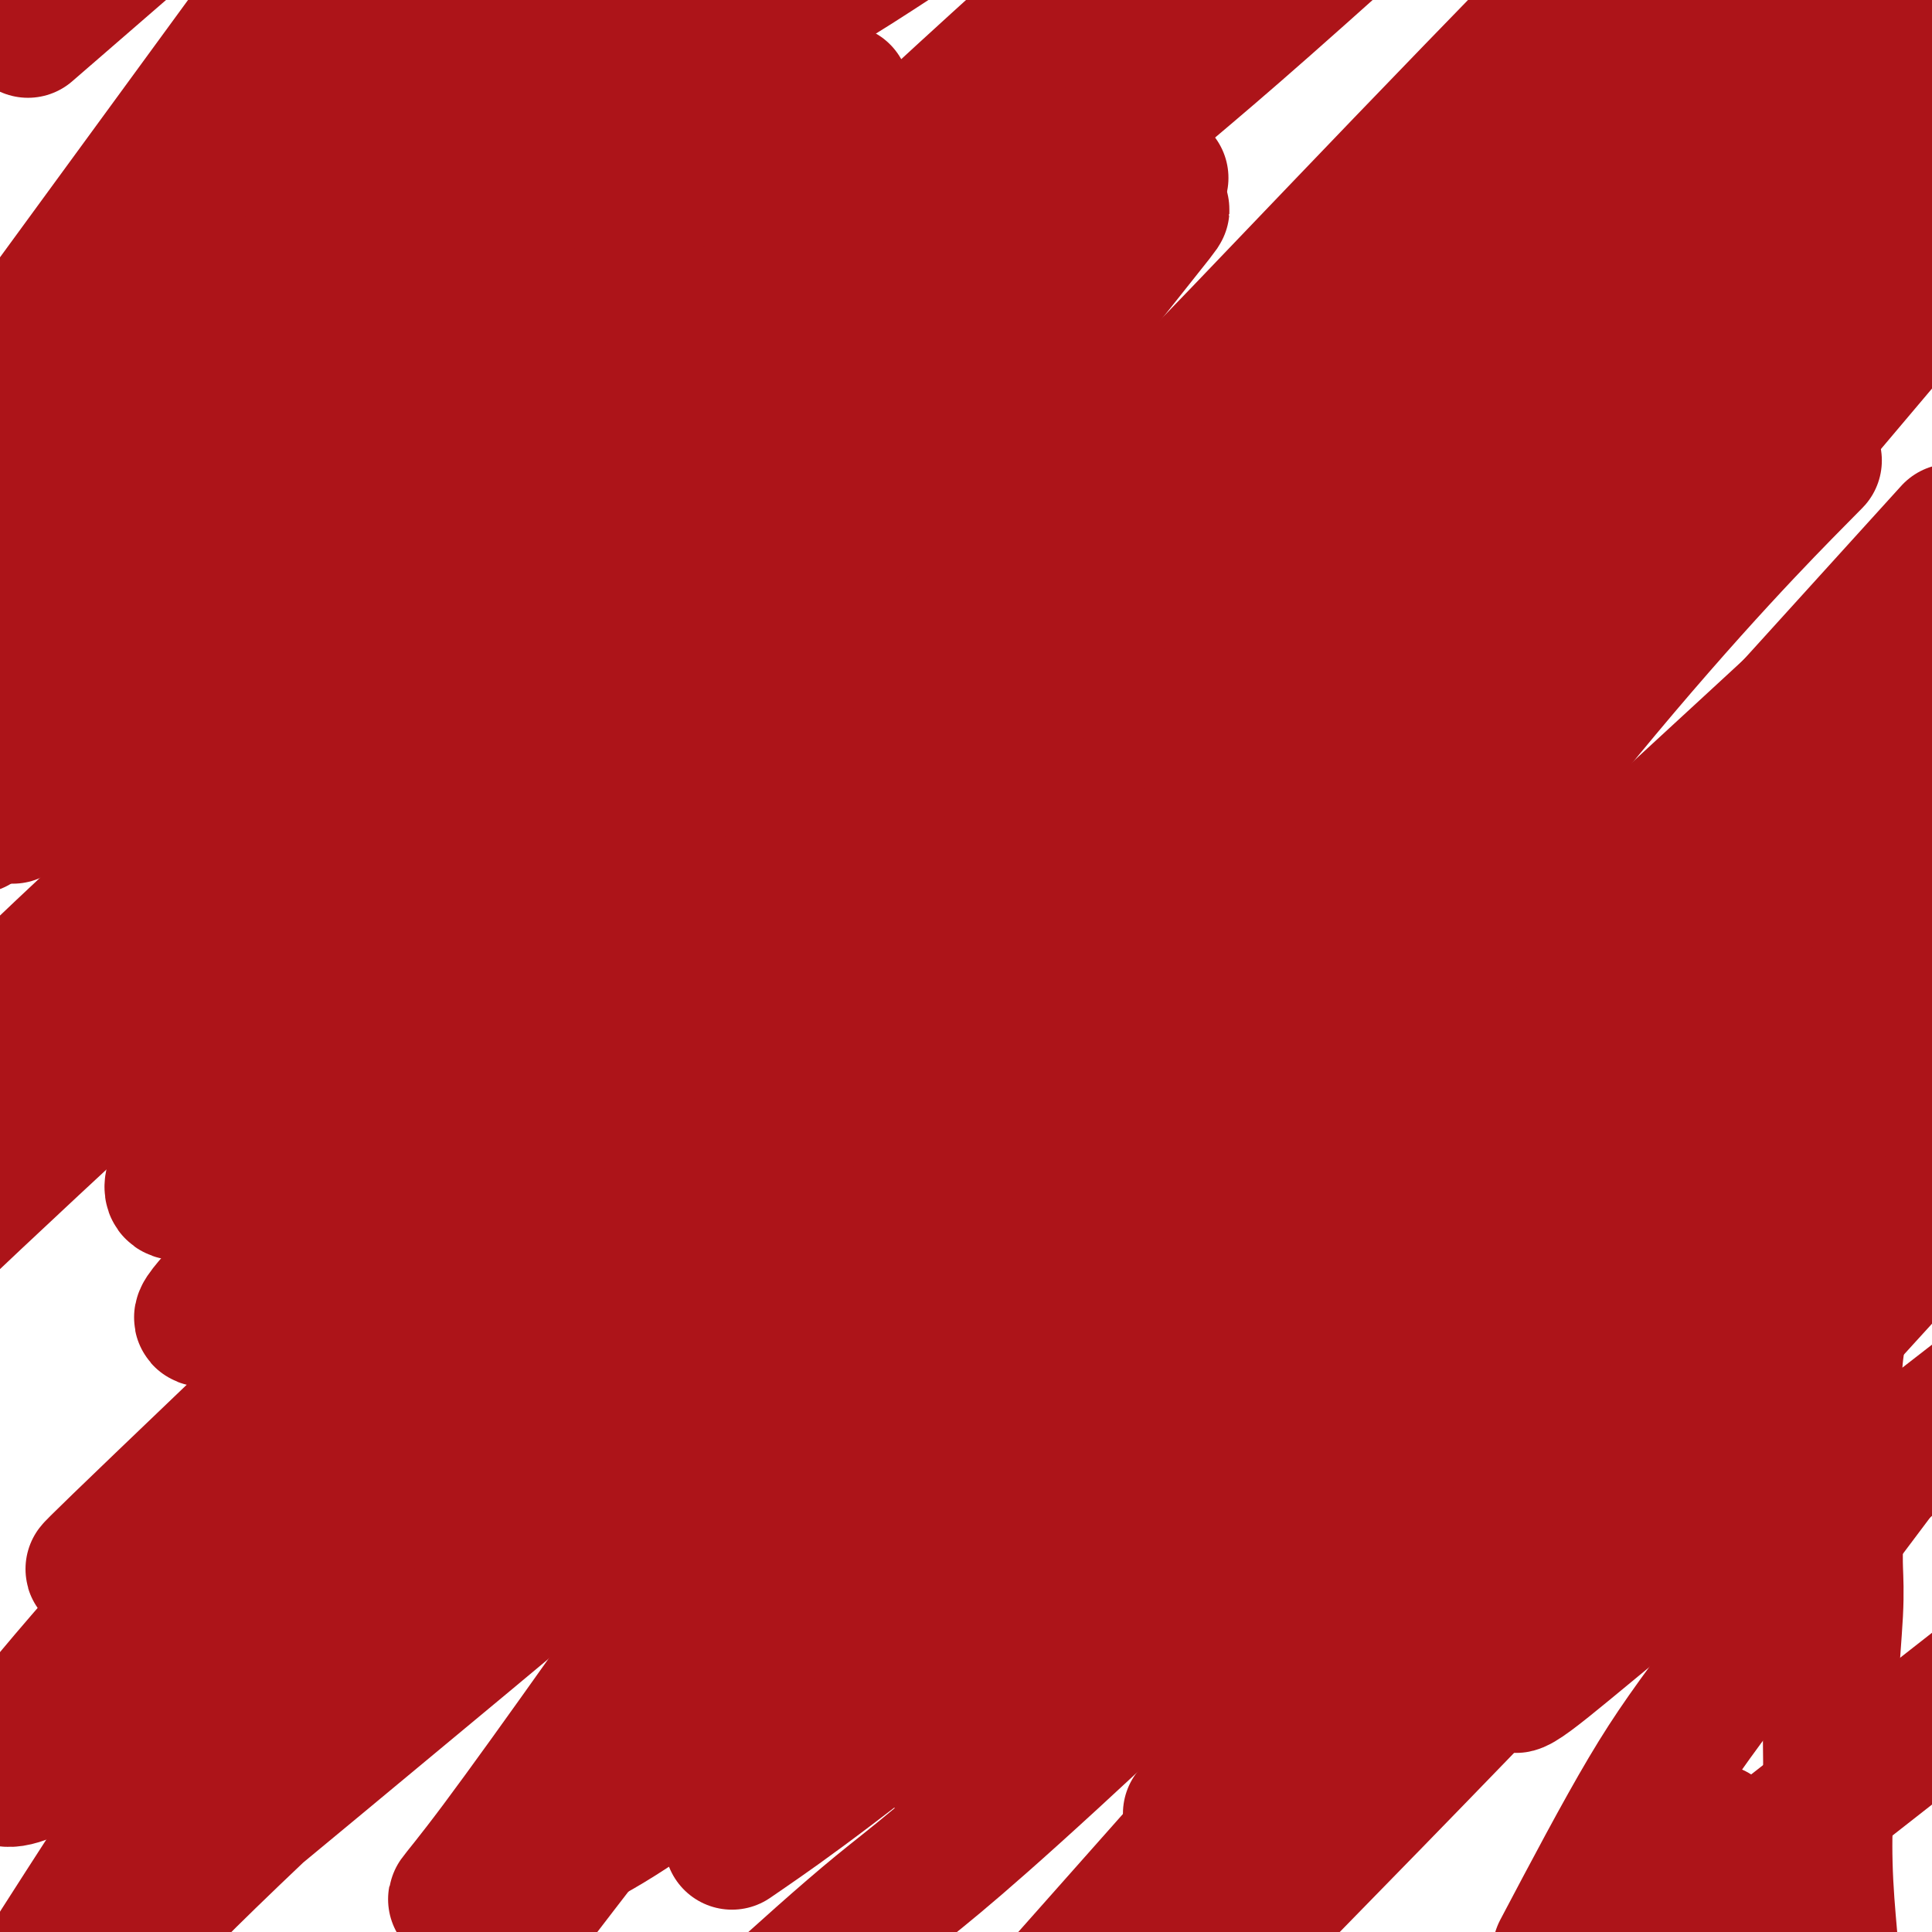 <svg viewBox='0 0 400 400' version='1.1' xmlns='http://www.w3.org/2000/svg' xmlns:xlink='http://www.w3.org/1999/xlink'><g fill='none' stroke='#AD1419' stroke-width='28' stroke-linecap='round' stroke-linejoin='round'><path d='M38,102c-0.084,-0.423 -0.167,-0.846 0,-1c0.167,-0.154 0.585,-0.040 1,0c0.415,0.040 0.829,0.007 1,0c0.171,-0.007 0.101,0.012 0,0c-0.101,-0.012 -0.234,-0.056 0,0c0.234,0.056 0.833,0.212 1,0c0.167,-0.212 -0.099,-0.792 0,-1c0.099,-0.208 0.561,-0.046 1,0c0.439,0.046 0.854,-0.026 1,0c0.146,0.026 0.021,0.151 1,0c0.979,-0.151 3.060,-0.576 5,-1c1.940,-0.424 3.739,-0.846 5,-1c1.261,-0.154 1.983,-0.041 3,0c1.017,0.041 2.328,0.011 3,0c0.672,-0.011 0.706,-0.003 1,0c0.294,0.003 0.848,0.001 1,0c0.152,-0.001 -0.100,-0.000 0,0c0.100,0.000 0.550,0.000 1,0'/><path d='M63,98c4.270,-0.619 2.444,-0.166 2,0c-0.444,0.166 0.493,0.044 1,0c0.507,-0.044 0.583,-0.012 1,0c0.417,0.012 1.176,0.003 2,0c0.824,-0.003 1.713,-0.001 2,0c0.287,0.001 -0.029,0.000 0,0c0.029,-0.000 0.402,-0.000 1,0c0.598,0.000 1.422,0.000 2,0c0.578,-0.000 0.912,0.000 1,0c0.088,-0.000 -0.068,-0.000 0,0c0.068,0.000 0.360,0.000 1,0c0.640,-0.000 1.629,-0.001 2,0c0.371,0.001 0.125,0.004 1,0c0.875,-0.004 2.872,-0.016 4,0c1.128,0.016 1.387,0.060 2,0c0.613,-0.060 1.579,-0.223 2,0c0.421,0.223 0.299,0.833 1,1c0.701,0.167 2.227,-0.109 3,0c0.773,0.109 0.792,0.603 1,1c0.208,0.397 0.604,0.699 1,1'/><path d='M93,101c4.831,0.482 1.910,0.186 1,0c-0.910,-0.186 0.191,-0.261 1,0c0.809,0.261 1.326,0.857 2,1c0.674,0.143 1.505,-0.168 2,0c0.495,0.168 0.654,0.816 1,1c0.346,0.184 0.877,-0.095 1,0c0.123,0.095 -0.163,0.564 0,1c0.163,0.436 0.776,0.838 1,1c0.224,0.162 0.060,0.085 0,0c-0.060,-0.085 -0.016,-0.177 0,0c0.016,0.177 0.004,0.622 0,1c-0.004,0.378 -0.001,0.688 0,1c0.001,0.312 0.000,0.625 0,1c-0.000,0.375 -0.000,0.811 0,1c0.000,0.189 0.000,0.130 0,1c-0.000,0.870 -0.000,2.667 0,4c0.000,1.333 0.000,2.202 0,3c-0.000,0.798 -0.000,1.526 0,3c0.000,1.474 0.000,3.694 0,5c-0.000,1.306 -0.000,1.698 0,2c0.000,0.302 0.000,0.515 0,1c-0.000,0.485 -0.000,1.243 0,2'/><path d='M102,130c0.000,4.107 0.001,1.875 0,1c-0.001,-0.875 -0.003,-0.392 0,0c0.003,0.392 0.011,0.692 0,1c-0.011,0.308 -0.039,0.622 0,1c0.039,0.378 0.147,0.820 0,1c-0.147,0.180 -0.550,0.100 -1,0c-0.450,-0.100 -0.947,-0.219 -1,0c-0.053,0.219 0.338,0.777 0,1c-0.338,0.223 -1.404,0.112 -2,0c-0.596,-0.112 -0.722,-0.226 -1,0c-0.278,0.226 -0.707,0.793 -1,1c-0.293,0.207 -0.452,0.056 -2,0c-1.548,-0.056 -4.487,-0.015 -6,0c-1.513,0.015 -1.600,0.004 -3,0c-1.400,-0.004 -4.114,-0.001 -6,0c-1.886,0.001 -2.943,0.001 -4,0'/><path d='M75,136c-4.151,0.155 -2.029,0.041 -2,0c0.029,-0.041 -2.035,-0.011 -3,0c-0.965,0.011 -0.830,0.003 -1,0c-0.170,-0.003 -0.645,-0.001 -1,0c-0.355,0.001 -0.591,0.000 -1,0c-0.409,-0.000 -0.992,-0.000 -1,0c-0.008,0.000 0.558,-0.000 0,0c-0.558,0.000 -2.240,0.000 -3,0c-0.760,-0.000 -0.596,-0.001 -1,0c-0.404,0.001 -1.374,0.004 -2,0c-0.626,-0.004 -0.907,-0.015 -2,0c-1.093,0.015 -2.999,0.057 -4,0c-1.001,-0.057 -1.095,-0.212 -1,0c0.095,0.212 0.381,0.793 0,1c-0.381,0.207 -1.430,0.041 -2,0c-0.570,-0.041 -0.661,0.041 -1,0c-0.339,-0.041 -0.924,-0.207 -2,0c-1.076,0.207 -2.641,0.788 -4,1c-1.359,0.212 -2.511,0.057 -3,0c-0.489,-0.057 -0.316,-0.015 -1,0c-0.684,0.015 -2.225,0.004 -3,0c-0.775,-0.004 -0.785,-0.001 -1,0c-0.215,0.001 -0.635,0.000 -1,0c-0.365,-0.000 -0.676,-0.000 -1,0c-0.324,0.000 -0.662,0.000 -1,0'/><path d='M33,138c-6.672,0.309 -2.351,0.083 -1,0c1.351,-0.083 -0.269,-0.022 -1,0c-0.731,0.022 -0.574,0.007 -1,0c-0.426,-0.007 -1.435,-0.004 -2,0c-0.565,0.004 -0.687,0.010 -1,0c-0.313,-0.010 -0.816,-0.036 -1,0c-0.184,0.036 -0.049,0.134 0,0c0.049,-0.134 0.013,-0.498 0,-1c-0.013,-0.502 -0.004,-1.140 0,-1c0.004,0.140 0.001,1.057 0,0c-0.001,-1.057 -0.000,-4.089 0,-5c0.000,-0.911 0.000,0.300 0,0c-0.000,-0.300 -0.000,-2.109 0,-3c0.000,-0.891 0.000,-0.864 0,-1c-0.000,-0.136 -0.000,-0.436 0,-1c0.000,-0.564 0.000,-1.393 0,-2c-0.000,-0.607 -0.000,-0.992 0,-1c0.000,-0.008 0.000,0.363 0,0c-0.000,-0.363 -0.000,-1.458 0,-2c0.000,-0.542 0.000,-0.531 0,-1c-0.000,-0.469 -0.000,-1.420 0,-2c0.000,-0.580 0.000,-0.790 0,-1'/><path d='M26,117c-0.155,-3.427 -0.041,-1.496 0,-1c0.041,0.496 0.011,-0.445 0,-1c-0.011,-0.555 -0.003,-0.726 0,-1c0.003,-0.274 0.001,-0.652 0,-1c-0.001,-0.348 -0.000,-0.667 0,-1c0.000,-0.333 0.000,-0.678 0,-1c-0.000,-0.322 -0.001,-0.619 0,-1c0.001,-0.381 0.005,-0.846 0,-1c-0.005,-0.154 -0.017,0.004 0,0c0.017,-0.004 0.063,-0.170 0,0c-0.063,0.170 -0.236,0.674 0,1c0.236,0.326 0.880,0.472 1,1c0.120,0.528 -0.286,1.437 0,2c0.286,0.563 1.262,0.780 2,1c0.738,0.220 1.237,0.444 2,1c0.763,0.556 1.789,1.445 4,2c2.211,0.555 5.605,0.778 9,1'/><path d='M44,118c3.532,1.056 3.364,0.196 4,0c0.636,-0.196 2.078,0.273 4,1c1.922,0.727 4.323,1.711 5,2c0.677,0.289 -0.372,-0.119 0,0c0.372,0.119 2.163,0.764 3,1c0.837,0.236 0.720,0.064 1,0c0.280,-0.064 0.958,-0.019 1,0c0.042,0.019 -0.551,0.011 0,0c0.551,-0.011 2.246,-0.026 3,0c0.754,0.026 0.565,0.094 1,0c0.435,-0.094 1.493,-0.351 2,-1c0.507,-0.649 0.465,-1.690 1,-2c0.535,-0.310 1.649,0.109 2,0c0.351,-0.109 -0.061,-0.748 0,-1c0.061,-0.252 0.594,-0.119 1,0c0.406,0.119 0.686,0.224 1,0c0.314,-0.224 0.661,-0.778 1,-1c0.339,-0.222 0.669,-0.111 1,0'/><path d='M75,117c0.888,-0.774 -1.892,-0.207 -3,0c-1.108,0.207 -0.543,0.056 -1,0c-0.457,-0.056 -1.937,-0.015 -5,0c-3.063,0.015 -7.709,0.004 -10,0c-2.291,-0.004 -2.228,-0.001 -3,0c-0.772,0.001 -2.377,0.000 -4,0c-1.623,-0.000 -3.262,-0.000 -4,0c-0.738,0.000 -0.576,0.001 -1,0c-0.424,-0.001 -1.434,-0.003 -2,0c-0.566,0.003 -0.688,0.011 -1,0c-0.312,-0.011 -0.816,-0.042 -1,0c-0.184,0.042 -0.049,0.155 0,0c0.049,-0.155 0.013,-0.580 0,-1c-0.013,-0.420 -0.004,-0.834 0,-1c0.004,-0.166 0.002,-0.083 0,0'/><path d='M40,115c-4.615,-0.305 1.347,-0.068 4,0c2.653,0.068 1.999,-0.034 4,0c2.001,0.034 6.659,0.205 12,0c5.341,-0.205 11.365,-0.787 15,-1c3.635,-0.213 4.879,-0.057 7,0c2.121,0.057 5.118,0.016 7,0c1.882,-0.016 2.648,-0.005 3,0c0.352,0.005 0.291,0.004 1,0c0.709,-0.004 2.190,-0.011 3,0c0.810,0.011 0.949,0.042 1,0c0.051,-0.042 0.014,-0.156 0,0c-0.014,0.156 -0.004,0.580 0,1c0.004,0.420 0.001,0.834 0,1c-0.001,0.166 -0.001,0.083 0,0'/></g>
<g fill='none' stroke='#EE2B24' stroke-width='28' stroke-linecap='round' stroke-linejoin='round'><path d='M106,158c-0.097,-0.022 -0.194,-0.044 0,0c0.194,0.044 0.680,0.155 1,0c0.320,-0.155 0.475,-0.578 1,-1c0.525,-0.422 1.422,-0.845 2,-1c0.578,-0.155 0.838,-0.041 1,0c0.162,0.041 0.225,0.011 1,0c0.775,-0.011 2.260,-0.003 3,0c0.740,0.003 0.733,0.001 2,0c1.267,-0.001 3.806,-0.000 5,0c1.194,0.000 1.041,0.000 2,0c0.959,-0.000 3.030,-0.000 4,0c0.970,0.000 0.838,0.000 1,0c0.162,-0.000 0.617,-0.000 1,0c0.383,0.000 0.694,0.000 1,0c0.306,-0.000 0.607,-0.000 1,0c0.393,0.000 0.879,0.000 1,0c0.121,-0.000 -0.122,-0.000 0,0c0.122,0.000 0.610,0.000 1,0c0.390,-0.000 0.682,-0.000 1,0c0.318,0.000 0.662,0.000 2,0c1.338,-0.000 3.669,-0.000 6,0'/><path d='M143,156c7.380,-0.309 7.329,-0.083 8,0c0.671,0.083 2.064,0.022 3,0c0.936,-0.022 1.417,-0.006 2,0c0.583,0.006 1.269,0.002 2,0c0.731,-0.002 1.506,-0.001 2,0c0.494,0.001 0.707,0.003 1,0c0.293,-0.003 0.666,-0.011 1,0c0.334,0.011 0.628,0.041 1,0c0.372,-0.041 0.822,-0.155 1,0c0.178,0.155 0.085,0.578 0,1c-0.085,0.422 -0.163,0.845 0,1c0.163,0.155 0.565,0.044 1,0c0.435,-0.044 0.901,-0.020 1,0c0.099,0.020 -0.169,0.036 0,0c0.169,-0.036 0.776,-0.125 1,0c0.224,0.125 0.064,0.464 0,1c-0.064,0.536 -0.032,1.268 0,2'/><path d='M167,161c0.464,1.064 0.124,1.224 0,1c-0.124,-0.224 -0.033,-0.830 0,0c0.033,0.830 0.009,3.098 0,5c-0.009,1.902 -0.002,3.440 0,4c0.002,0.560 0.001,0.144 0,1c-0.001,0.856 -0.000,2.985 0,4c0.000,1.015 0.000,0.916 0,1c-0.000,0.084 -0.000,0.350 0,1c0.000,0.650 0.000,1.684 0,2c-0.000,0.316 -0.000,-0.085 0,0c0.000,0.085 0.000,0.655 0,1c-0.000,0.345 -0.000,0.465 0,1c0.000,0.535 0.000,1.485 0,2c-0.000,0.515 -0.000,0.596 0,1c0.000,0.404 0.000,1.130 0,2c-0.000,0.870 -0.000,1.882 0,3c0.000,1.118 0.000,2.342 0,3c-0.000,0.658 -0.000,0.752 0,1c0.000,0.248 0.000,0.651 0,1c-0.000,0.349 -0.000,0.646 0,1c0.000,0.354 0.000,0.767 0,1c-0.000,0.233 -0.000,0.286 0,1c0.000,0.714 0.000,2.089 0,3c0.000,0.911 -0.000,1.358 0,2c0.000,0.642 -0.000,1.481 0,2c0.000,0.519 -0.000,0.720 0,1c0.000,0.280 0.000,0.640 0,1'/><path d='M167,207c0.223,7.525 0.779,3.337 1,2c0.221,-1.337 0.107,0.178 0,1c-0.107,0.822 -0.206,0.952 0,1c0.206,0.048 0.718,0.013 0,0c-0.718,-0.013 -2.667,-0.003 -4,0c-1.333,0.003 -2.051,0.001 -3,0c-0.949,-0.001 -2.128,-0.000 -3,0c-0.872,0.000 -1.438,0.000 -2,0c-0.562,-0.000 -1.121,-0.000 -2,0c-0.879,0.000 -2.079,0.000 -3,0c-0.921,-0.000 -1.564,-0.000 -2,0c-0.436,0.000 -0.667,0.000 -1,0c-0.333,-0.000 -0.769,-0.000 -1,0c-0.231,0.000 -0.258,0.000 -1,0c-0.742,-0.000 -2.199,-0.000 -3,0c-0.801,0.000 -0.946,0.000 -2,0c-1.054,-0.000 -3.015,-0.000 -4,0c-0.985,0.000 -0.992,0.000 -1,0'/><path d='M136,211c-5.024,-0.000 -3.583,-0.000 -3,0c0.583,0.000 0.308,0.000 0,0c-0.308,-0.000 -0.650,-0.000 -1,0c-0.350,0.000 -0.710,0.001 -1,0c-0.290,-0.001 -0.512,-0.004 -1,0c-0.488,0.004 -1.241,0.015 -2,0c-0.759,-0.015 -1.522,-0.057 -2,0c-0.478,0.057 -0.671,0.211 -1,0c-0.329,-0.211 -0.794,-0.789 -1,-1c-0.206,-0.211 -0.154,-0.057 -1,0c-0.846,0.057 -2.591,0.015 -3,0c-0.409,-0.015 0.519,-0.004 -1,0c-1.519,0.004 -5.484,0.001 -7,0c-1.516,-0.001 -0.584,-0.000 -1,0c-0.416,0.000 -2.181,0.000 -3,0c-0.819,-0.000 -0.692,-0.000 -1,0c-0.308,0.000 -1.053,0.000 -2,0c-0.947,-0.000 -2.098,-0.000 -3,0c-0.902,0.000 -1.554,0.000 -2,0c-0.446,-0.000 -0.686,-0.000 -1,0c-0.314,0.000 -0.703,0.000 -1,0c-0.297,-0.000 -0.503,-0.000 -1,0c-0.497,0.000 -1.285,0.000 -2,0c-0.715,-0.000 -1.358,-0.000 -2,0'/><path d='M93,210c-6.831,-0.156 -2.409,-0.045 -1,0c1.409,0.045 -0.197,0.023 -1,0c-0.803,-0.023 -0.804,-0.047 -1,0c-0.196,0.047 -0.589,0.166 -1,0c-0.411,-0.166 -0.842,-0.618 -1,-1c-0.158,-0.382 -0.042,-0.694 0,-1c0.042,-0.306 0.011,-0.606 0,-1c-0.011,-0.394 -0.003,-0.883 0,-1c0.003,-0.117 0.001,0.137 0,0c-0.001,-0.137 -0.000,-0.666 0,-1c0.000,-0.334 0.000,-0.475 0,-1c-0.000,-0.525 -0.000,-1.435 0,-2c0.000,-0.565 0.000,-0.784 0,-1c-0.000,-0.216 -0.000,-0.429 0,-1c0.000,-0.571 0.000,-1.500 0,-2c-0.000,-0.500 -0.000,-0.571 0,-1c0.000,-0.429 0.000,-1.214 0,-2'/><path d='M88,195c0.000,-2.200 0.000,-1.201 0,-1c0.000,0.201 0.000,-0.398 0,-1c0.000,-0.602 0.000,-1.208 0,-2c0.000,-0.792 0.000,-1.770 0,-2c0.000,-0.230 0.000,0.289 0,0c0.000,-0.289 0.000,-1.387 0,-2c0.000,-0.613 -0.000,-0.740 0,-1c0.000,-0.260 0.000,-0.652 0,-1c0.000,-0.348 0.000,-0.652 0,-1c0.000,-0.348 0.000,-0.740 0,-1c0.000,-0.260 0.000,-0.388 0,-1c0.000,-0.612 0.000,-1.709 0,-2c0.000,-0.291 0.000,0.224 0,0c0.000,-0.224 0.000,-1.187 0,-2c0.000,-0.813 -0.000,-1.475 0,-2c0.000,-0.525 0.000,-0.914 0,-1c0.000,-0.086 -0.000,0.132 0,0c0.000,-0.132 0.000,-0.613 0,-1c0.000,-0.387 -0.000,-0.681 0,-1c0.000,-0.319 0.000,-0.663 0,-1c-0.000,-0.337 0.000,-0.669 0,-1'/><path d='M88,171c0.000,-3.665 0.000,-0.828 0,0c0.000,0.828 0.000,-0.354 0,-1c0.000,-0.646 0.000,-0.756 0,-1c0.000,-0.244 0.000,-0.622 0,-1'/><path d='M88,168c0.000,-0.703 0.000,-0.962 0,-1c0.000,-0.038 0.000,0.145 0,0c0.000,-0.145 0.000,-0.618 0,-1c0.000,-0.382 0.000,-0.674 0,-1c0.000,-0.326 0.000,-0.688 0,-1c0.000,-0.312 0.000,-0.575 0,-1c0.000,-0.425 -0.000,-1.012 0,-1c0.000,0.012 0.000,0.622 0,1c0.000,0.378 0.000,0.525 0,1c0.000,0.475 0.000,1.279 0,2c0.000,0.721 0.000,1.361 0,2'/><path d='M88,168c-0.008,1.142 -0.029,0.996 0,2c0.029,1.004 0.107,3.157 0,4c-0.107,0.843 -0.398,0.375 0,2c0.398,1.625 1.484,5.342 2,8c0.516,2.658 0.463,4.258 1,6c0.537,1.742 1.663,3.626 2,6c0.337,2.374 -0.116,5.238 0,7c0.116,1.762 0.801,2.423 1,3c0.199,0.577 -0.086,1.069 0,2c0.086,0.931 0.545,2.299 1,3c0.455,0.701 0.907,0.735 1,1c0.093,0.265 -0.171,0.761 0,1c0.171,0.239 0.778,0.221 1,0c0.222,-0.221 0.058,-0.644 0,-1c-0.058,-0.356 -0.012,-0.643 0,-1c0.012,-0.357 -0.011,-0.782 0,-1c0.011,-0.218 0.054,-0.228 0,-1c-0.054,-0.772 -0.206,-2.304 0,-3c0.206,-0.696 0.771,-0.555 1,-1c0.229,-0.445 0.121,-1.476 0,-2c-0.121,-0.524 -0.256,-0.540 0,-1c0.256,-0.460 0.903,-1.363 1,-2c0.097,-0.637 -0.355,-1.008 0,-3c0.355,-1.992 1.518,-5.606 2,-8c0.482,-2.394 0.284,-3.568 1,-6c0.716,-2.432 2.348,-6.124 3,-8c0.652,-1.876 0.326,-1.938 0,-2'/><path d='M105,173c1.177,-6.402 0.119,-2.406 0,-2c-0.119,0.406 0.700,-2.778 1,-4c0.300,-1.222 0.080,-0.482 0,0c-0.080,0.482 -0.022,0.707 0,1c0.022,0.293 0.006,0.655 0,1c-0.006,0.345 -0.001,0.674 0,1c0.001,0.326 0.000,0.647 0,1c-0.000,0.353 0.001,0.736 0,1c-0.001,0.264 -0.002,0.410 0,1c0.002,0.590 0.009,1.624 0,2c-0.009,0.376 -0.035,0.094 0,0c0.035,-0.094 0.130,-0.001 0,1c-0.130,1.001 -0.484,2.909 0,4c0.484,1.091 1.807,1.363 3,2c1.193,0.637 2.257,1.638 3,2c0.743,0.362 1.166,0.086 2,1c0.834,0.914 2.079,3.019 3,4c0.921,0.981 1.518,0.837 2,1c0.482,0.163 0.850,0.632 1,1c0.150,0.368 0.082,0.634 0,1c-0.082,0.366 -0.177,0.830 0,1c0.177,0.170 0.624,0.046 1,0c0.376,-0.046 0.679,-0.013 1,0c0.321,0.013 0.661,0.007 1,0'/><path d='M123,193c2.856,2.120 1.497,0.919 1,0c-0.497,-0.919 -0.133,-1.556 0,-2c0.133,-0.444 0.036,-0.696 0,-1c-0.036,-0.304 -0.011,-0.659 0,-1c0.011,-0.341 0.007,-0.669 0,-1c-0.007,-0.331 -0.016,-0.666 0,-1c0.016,-0.334 0.057,-0.667 0,-1c-0.057,-0.333 -0.211,-0.666 0,-1c0.211,-0.334 0.789,-0.668 1,-1c0.211,-0.332 0.057,-0.661 0,-1c-0.057,-0.339 -0.015,-0.686 0,-1c0.015,-0.314 0.003,-0.594 0,-1c-0.003,-0.406 0.002,-0.938 0,-1c-0.002,-0.062 -0.011,0.344 0,0c0.011,-0.344 0.041,-1.440 0,-2c-0.041,-0.560 -0.155,-0.584 0,-1c0.155,-0.416 0.577,-1.225 1,-2c0.423,-0.775 0.845,-1.517 1,-2c0.155,-0.483 0.041,-0.708 0,-1c-0.041,-0.292 -0.011,-0.650 0,-1c0.011,-0.350 0.003,-0.692 0,-1c-0.003,-0.308 -0.001,-0.583 0,-1c0.001,-0.417 0.000,-0.976 0,-1c-0.000,-0.024 -0.000,0.488 0,1'/><path d='M127,169c0.619,-3.534 0.166,-0.369 0,1c-0.166,1.369 -0.044,0.943 0,1c0.044,0.057 0.012,0.596 0,1c-0.012,0.404 -0.003,0.673 0,1c0.003,0.327 -0.000,0.714 0,1c0.000,0.286 0.004,0.472 0,1c-0.004,0.528 -0.016,1.399 0,3c0.016,1.601 0.061,3.934 0,5c-0.061,1.066 -0.227,0.867 0,2c0.227,1.133 0.848,3.600 1,5c0.152,1.400 -0.167,1.734 0,2c0.167,0.266 0.818,0.465 1,1c0.182,0.535 -0.105,1.408 0,2c0.105,0.592 0.603,0.904 1,1c0.397,0.096 0.694,-0.023 1,0c0.306,0.023 0.621,0.188 1,0c0.379,-0.188 0.823,-0.731 1,-1c0.177,-0.269 0.086,-0.265 0,-1c-0.086,-0.735 -0.167,-2.209 0,-3c0.167,-0.791 0.584,-0.898 1,-1c0.416,-0.102 0.833,-0.198 1,-1c0.167,-0.802 0.083,-2.309 0,-3c-0.083,-0.691 -0.166,-0.566 0,-1c0.166,-0.434 0.581,-1.425 1,-2c0.419,-0.575 0.844,-0.732 1,-1c0.156,-0.268 0.045,-0.648 0,-1c-0.045,-0.352 -0.022,-0.676 0,-1'/><path d='M137,180c1.100,-2.864 0.351,-2.025 0,-2c-0.351,0.025 -0.305,-0.764 0,-1c0.305,-0.236 0.870,0.080 1,0c0.130,-0.080 -0.175,-0.558 0,-1c0.175,-0.442 0.832,-0.848 1,-1c0.168,-0.152 -0.151,-0.049 0,0c0.151,0.049 0.772,0.046 1,0c0.228,-0.046 0.062,-0.133 0,0c-0.062,0.133 -0.019,0.488 0,1c0.019,0.512 0.016,1.183 0,2c-0.016,0.817 -0.043,1.781 0,2c0.043,0.219 0.156,-0.308 0,0c-0.156,0.308 -0.582,1.452 0,3c0.582,1.548 2.170,3.501 4,6c1.830,2.499 3.900,5.545 5,7c1.100,1.455 1.229,1.318 2,2c0.771,0.682 2.182,2.184 3,3c0.818,0.816 1.041,0.946 1,1c-0.041,0.054 -0.347,0.031 0,0c0.347,-0.031 1.347,-0.069 2,0c0.653,0.069 0.958,0.245 1,0c0.042,-0.245 -0.181,-0.912 0,-1c0.181,-0.088 0.766,0.403 1,0c0.234,-0.403 0.117,-1.702 0,-3'/><path d='M159,198c0.773,-0.638 0.207,-0.734 0,-1c-0.207,-0.266 -0.055,-0.701 0,-1c0.055,-0.299 0.014,-0.460 0,-1c-0.014,-0.540 0.000,-1.458 0,-2c-0.000,-0.542 -0.015,-0.706 0,-1c0.015,-0.294 0.059,-0.717 0,-1c-0.059,-0.283 -0.222,-0.425 0,-1c0.222,-0.575 0.830,-1.582 1,-2c0.170,-0.418 -0.098,-0.246 0,-1c0.098,-0.754 0.562,-2.433 1,-3c0.438,-0.567 0.849,-0.022 1,0c0.151,0.022 0.040,-0.479 0,-1c-0.040,-0.521 -0.011,-1.063 0,-1c0.011,0.063 0.003,0.732 0,1c-0.003,0.268 -0.002,0.134 0,0'/></g>
<g fill='none' stroke='#AD1419' stroke-width='28' stroke-linecap='round' stroke-linejoin='round'><path d='M165,227c2.838,-1.717 5.676,-3.435 7,-4c1.324,-0.565 1.136,0.021 1,0c-0.136,-0.021 -0.218,-0.651 2,-1c2.218,-0.349 6.736,-0.418 10,-1c3.264,-0.582 5.273,-1.676 7,-2c1.727,-0.324 3.171,0.124 7,0c3.829,-0.124 10.042,-0.818 14,-1c3.958,-0.182 5.662,0.147 7,0c1.338,-0.147 2.309,-0.772 4,-1c1.691,-0.228 4.102,-0.061 6,0c1.898,0.061 3.285,0.016 4,0c0.715,-0.016 0.759,-0.004 1,0c0.241,0.004 0.680,0.001 1,0c0.320,-0.001 0.520,-0.000 1,0c0.480,0.000 1.240,0.000 2,0'/><path d='M239,217c7.388,-0.309 2.358,-0.080 1,0c-1.358,0.080 0.957,0.011 2,0c1.043,-0.011 0.815,0.034 1,0c0.185,-0.034 0.781,-0.148 1,0c0.219,0.148 0.059,0.557 0,1c-0.059,0.443 -0.016,0.918 0,1c0.016,0.082 0.004,-0.231 0,0c-0.004,0.231 -0.001,1.004 0,2c0.001,0.996 0.000,2.215 0,3c-0.000,0.785 -0.000,1.137 0,3c0.000,1.863 0.000,5.238 0,7c-0.000,1.762 -0.000,1.912 0,3c0.000,1.088 0.000,3.115 0,4c-0.000,0.885 0.000,0.629 0,1c-0.000,0.371 -0.000,1.369 0,2c0.000,0.631 0.000,0.896 0,1c-0.000,0.104 -0.000,0.049 0,1c0.000,0.951 0.001,2.909 0,4c-0.001,1.091 -0.004,1.314 0,2c0.004,0.686 0.015,1.833 0,3c-0.015,1.167 -0.057,2.354 0,3c0.057,0.646 0.211,0.751 0,1c-0.211,0.249 -0.789,0.641 -1,1c-0.211,0.359 -0.057,0.684 0,1c0.057,0.316 0.015,0.624 0,1c-0.015,0.376 -0.004,0.822 0,1c0.004,0.178 0.002,0.089 0,0'/><path d='M243,263c-0.381,8.061 -0.833,6.215 -1,6c-0.167,-0.215 -0.048,1.201 0,2c0.048,0.799 0.027,0.981 0,2c-0.027,1.019 -0.060,2.875 0,4c0.060,1.125 0.212,1.520 0,2c-0.212,0.480 -0.789,1.047 -1,2c-0.211,0.953 -0.057,2.294 0,3c0.057,0.706 0.015,0.778 0,1c-0.015,0.222 -0.005,0.595 0,1c0.005,0.405 0.003,0.840 0,1c-0.003,0.160 -0.007,0.043 -1,0c-0.993,-0.043 -2.974,-0.011 -4,0c-1.026,0.011 -1.097,0.002 -2,0c-0.903,-0.002 -2.639,0.001 -4,0c-1.361,-0.001 -2.347,-0.008 -3,0c-0.653,0.008 -0.972,0.030 -1,0c-0.028,-0.030 0.235,-0.112 0,0c-0.235,0.112 -0.967,0.420 -2,0c-1.033,-0.420 -2.366,-1.566 -3,-2c-0.634,-0.434 -0.568,-0.155 -1,0c-0.432,0.155 -1.363,0.186 -2,0c-0.637,-0.186 -0.979,-0.588 -1,-1c-0.021,-0.412 0.280,-0.832 0,-1c-0.280,-0.168 -1.140,-0.084 -2,0'/><path d='M215,283c-1.878,-0.635 -2.072,-0.223 -2,0c0.072,0.223 0.409,0.257 0,0c-0.409,-0.257 -1.565,-0.805 -2,-1c-0.435,-0.195 -0.149,-0.038 -1,0c-0.851,0.038 -2.838,-0.042 -4,0c-1.162,0.042 -1.497,0.207 -2,0c-0.503,-0.207 -1.172,-0.787 -3,-1c-1.828,-0.213 -4.814,-0.061 -6,0c-1.186,0.061 -0.570,0.030 -1,0c-0.430,-0.030 -1.905,-0.060 -3,0c-1.095,0.060 -1.810,0.208 -2,0c-0.190,-0.208 0.145,-0.773 0,-1c-0.145,-0.227 -0.770,-0.116 -1,0c-0.230,0.116 -0.065,0.238 -1,0c-0.935,-0.238 -2.972,-0.834 -4,-1c-1.028,-0.166 -1.049,0.099 -1,0c0.049,-0.099 0.168,-0.562 -1,-1c-1.168,-0.438 -3.623,-0.849 -5,-1c-1.377,-0.151 -1.677,-0.040 -2,0c-0.323,0.040 -0.669,0.011 -1,0c-0.331,-0.011 -0.647,-0.003 -1,0c-0.353,0.003 -0.742,0.001 -1,0c-0.258,-0.001 -0.385,-0.000 -1,0c-0.615,0.000 -1.717,0.000 -2,0c-0.283,-0.000 0.254,-0.000 0,0c-0.254,0.000 -1.299,0.000 -2,0c-0.701,-0.000 -1.058,-0.000 -2,0c-0.942,0.000 -2.469,0.000 -4,0c-1.531,-0.000 -3.066,-0.000 -4,0c-0.934,0.000 -1.267,0.000 -2,0c-0.733,-0.000 -1.867,-0.000 -3,0'/><path d='M151,277c-10.080,-0.928 -3.279,-0.247 -1,0c2.279,0.247 0.036,0.062 -1,0c-1.036,-0.062 -0.866,0.000 -1,0c-0.134,-0.000 -0.572,-0.063 -1,0c-0.428,0.063 -0.847,0.251 -1,0c-0.153,-0.251 -0.041,-0.942 0,-1c0.041,-0.058 0.011,0.517 0,0c-0.011,-0.517 -0.003,-2.126 0,-3c0.003,-0.874 0.001,-1.012 0,-1c-0.001,0.012 -0.000,0.176 0,0c0.000,-0.176 0.000,-0.690 0,-1c-0.000,-0.310 -0.000,-0.415 0,-1c0.000,-0.585 0.000,-1.648 0,-2c-0.000,-0.352 -0.000,0.008 0,0c0.000,-0.008 0.000,-0.384 0,-1c-0.000,-0.616 -0.000,-1.473 0,-2c0.000,-0.527 0.000,-0.723 0,-1c-0.000,-0.277 -0.000,-0.635 0,-1c0.000,-0.365 0.000,-0.737 0,-1c-0.000,-0.263 -0.000,-0.417 0,-1c0.000,-0.583 0.000,-1.595 0,-2c-0.000,-0.405 -0.000,-0.202 0,0'/><path d='M146,259c0.000,-2.571 0.000,-1.998 0,-2c-0.000,-0.002 -0.001,-0.579 0,-1c0.001,-0.421 0.004,-0.686 0,-1c-0.004,-0.314 -0.016,-0.677 0,-1c0.016,-0.323 0.061,-0.608 0,-1c-0.061,-0.392 -0.226,-0.893 0,-1c0.226,-0.107 0.845,0.178 1,0c0.155,-0.178 -0.155,-0.820 0,-1c0.155,-0.180 0.773,0.102 1,0c0.227,-0.102 0.061,-0.587 0,-1c-0.061,-0.413 -0.016,-0.755 0,-1c0.016,-0.245 0.005,-0.394 0,-1c-0.005,-0.606 -0.002,-1.669 0,-2c0.002,-0.331 0.004,0.070 0,0c-0.004,-0.070 -0.015,-0.610 0,-1c0.015,-0.390 0.057,-0.630 0,-1c-0.057,-0.370 -0.211,-0.870 0,-1c0.211,-0.130 0.789,0.109 1,0c0.211,-0.109 0.057,-0.568 0,-1c-0.057,-0.432 -0.016,-0.838 0,-1c0.016,-0.162 0.008,-0.081 0,0'/><path d='M149,241c0.467,-3.022 0.133,-1.578 0,-1c-0.133,0.578 -0.067,0.289 0,0'/><path d='M155,259c1.719,0.091 3.439,0.182 4,0c0.561,-0.182 -0.036,-0.635 0,-1c0.036,-0.365 0.704,-0.640 1,-1c0.296,-0.360 0.219,-0.804 0,-1c-0.219,-0.196 -0.579,-0.143 0,-1c0.579,-0.857 2.096,-2.623 3,-4c0.904,-1.377 1.195,-2.365 2,-5c0.805,-2.635 2.125,-6.916 3,-10c0.875,-3.084 1.306,-4.969 2,-6c0.694,-1.031 1.650,-1.206 2,-2c0.350,-0.794 0.095,-2.207 0,-3c-0.095,-0.793 -0.029,-0.967 0,-1c0.029,-0.033 0.022,0.075 0,0c-0.022,-0.075 -0.057,-0.331 0,0c0.057,0.331 0.207,1.251 0,2c-0.207,0.749 -0.773,1.328 -1,2c-0.227,0.672 -0.117,1.437 0,2c0.117,0.563 0.242,0.925 0,4c-0.242,3.075 -0.849,8.863 -1,12c-0.151,3.137 0.155,3.624 0,5c-0.155,1.376 -0.773,3.640 -1,6c-0.227,2.360 -0.065,4.817 0,6c0.065,1.183 0.032,1.091 0,1'/><path d='M169,264c-0.451,6.661 -0.080,3.815 0,3c0.080,-0.815 -0.133,0.402 0,1c0.133,0.598 0.610,0.578 1,0c0.390,-0.578 0.692,-1.713 1,-2c0.308,-0.287 0.620,0.275 1,0c0.380,-0.275 0.826,-1.386 1,-2c0.174,-0.614 0.074,-0.732 0,-1c-0.074,-0.268 -0.123,-0.687 0,-1c0.123,-0.313 0.418,-0.518 1,-1c0.582,-0.482 1.451,-1.239 2,-2c0.549,-0.761 0.778,-1.525 1,-2c0.222,-0.475 0.438,-0.661 1,-2c0.562,-1.339 1.471,-3.831 2,-5c0.529,-1.169 0.678,-1.014 1,-1c0.322,0.014 0.818,-0.112 1,0c0.182,0.112 0.052,0.460 0,1c-0.052,0.540 -0.026,1.270 0,2'/><path d='M182,252c0.309,1.590 0.082,4.566 0,6c-0.082,1.434 -0.018,1.326 0,2c0.018,0.674 -0.010,2.131 0,3c0.010,0.869 0.058,1.151 0,2c-0.058,0.849 -0.223,2.266 0,3c0.223,0.734 0.834,0.786 1,1c0.166,0.214 -0.113,0.590 0,1c0.113,0.410 0.619,0.853 1,1c0.381,0.147 0.637,-0.002 1,0c0.363,0.002 0.832,0.156 1,0c0.168,-0.156 0.035,-0.621 0,-2c-0.035,-1.379 0.029,-3.673 0,-5c-0.029,-1.327 -0.151,-1.689 0,-5c0.151,-3.311 0.576,-9.571 1,-12c0.424,-2.429 0.846,-1.027 1,-1c0.154,0.027 0.041,-1.323 0,-2c-0.041,-0.677 -0.011,-0.682 0,-1c0.011,-0.318 0.003,-0.948 0,-1c-0.003,-0.052 -0.002,0.474 0,1'/><path d='M188,243c0.619,-4.227 0.166,-0.795 0,1c-0.166,1.795 -0.044,1.953 0,2c0.044,0.047 0.011,-0.019 0,0c-0.011,0.019 -0.000,0.121 0,1c0.000,0.879 -0.010,2.533 0,4c0.010,1.467 0.040,2.747 0,4c-0.040,1.253 -0.151,2.478 0,3c0.151,0.522 0.562,0.340 1,1c0.438,0.660 0.901,2.163 1,3c0.099,0.837 -0.166,1.009 0,1c0.166,-0.009 0.765,-0.199 1,0c0.235,0.199 0.107,0.786 0,1c-0.107,0.214 -0.191,0.056 0,0c0.191,-0.056 0.659,-0.011 1,0c0.341,0.011 0.554,-0.012 1,0c0.446,0.012 1.124,0.058 2,-1c0.876,-1.058 1.948,-3.222 3,-5c1.052,-1.778 2.083,-3.172 3,-5c0.917,-1.828 1.721,-4.092 3,-8c1.279,-3.908 3.033,-9.460 4,-13c0.967,-3.540 1.148,-5.067 1,-6c-0.148,-0.933 -0.624,-1.272 0,-2c0.624,-0.728 2.350,-1.844 3,-3c0.650,-1.156 0.226,-2.351 0,-3c-0.226,-0.649 -0.253,-0.752 0,-1c0.253,-0.248 0.787,-0.642 1,-1c0.213,-0.358 0.107,-0.679 0,-1'/><path d='M213,215c1.857,-5.682 0.500,-0.887 0,1c-0.500,1.887 -0.144,0.867 0,1c0.144,0.133 0.077,1.421 0,2c-0.077,0.579 -0.164,0.450 -1,2c-0.836,1.550 -2.420,4.778 -3,7c-0.580,2.222 -0.155,3.437 0,4c0.155,0.563 0.042,0.473 0,2c-0.042,1.527 -0.011,4.671 0,6c0.011,1.329 0.003,0.842 0,1c-0.003,0.158 -0.001,0.959 0,2c0.001,1.041 0.000,2.321 0,3c-0.000,0.679 0.000,0.757 0,1c-0.000,0.243 -0.001,0.651 0,1c0.001,0.349 0.002,0.639 0,1c-0.002,0.361 -0.008,0.791 0,1c0.008,0.209 0.029,0.195 0,1c-0.029,0.805 -0.109,2.428 0,3c0.109,0.572 0.407,0.094 1,1c0.593,0.906 1.479,3.196 2,4c0.521,0.804 0.676,0.123 1,1c0.324,0.877 0.818,3.313 1,5c0.182,1.687 0.052,2.625 0,3c-0.052,0.375 -0.026,0.188 0,0'/><path d='M214,268c0.957,2.348 0.848,1.218 1,1c0.152,-0.218 0.565,0.477 1,1c0.435,0.523 0.891,0.874 1,1c0.109,0.126 -0.130,0.026 0,0c0.130,-0.026 0.627,0.022 1,0c0.373,-0.022 0.621,-0.113 1,0c0.379,0.113 0.890,0.430 1,0c0.110,-0.430 -0.181,-1.605 0,-2c0.181,-0.395 0.833,-0.008 1,0c0.167,0.008 -0.151,-0.362 0,-1c0.151,-0.638 0.773,-1.543 1,-2c0.227,-0.457 0.061,-0.465 0,-1c-0.061,-0.535 -0.017,-1.597 0,-2c0.017,-0.403 0.008,-0.145 0,0c-0.008,0.145 -0.016,0.179 0,0c0.016,-0.179 0.056,-0.569 0,-1c-0.056,-0.431 -0.207,-0.901 0,-1c0.207,-0.099 0.772,0.173 1,-1c0.228,-1.173 0.117,-3.792 0,-5c-0.117,-1.208 -0.242,-1.006 0,-1c0.242,0.006 0.849,-0.183 1,-1c0.151,-0.817 -0.156,-2.260 0,-3c0.156,-0.740 0.774,-0.776 1,-1c0.226,-0.224 0.061,-0.637 0,-1c-0.061,-0.363 -0.017,-0.675 0,-1c0.017,-0.325 0.009,-0.662 0,-1'/><path d='M225,246c0.614,-3.514 0.150,-0.798 0,0c-0.150,0.798 0.015,-0.322 0,-1c-0.015,-0.678 -0.210,-0.913 0,-1c0.210,-0.087 0.826,-0.027 1,0c0.174,0.027 -0.094,0.022 0,0c0.094,-0.022 0.550,-0.061 1,0c0.450,0.061 0.895,0.223 1,0c0.105,-0.223 -0.129,-0.830 0,-1c0.129,-0.170 0.622,0.099 1,0c0.378,-0.099 0.640,-0.565 1,-1c0.360,-0.435 0.817,-0.839 1,-1c0.183,-0.161 0.091,-0.081 0,0'/><path d='M382,269c-0.845,4.350 -1.689,8.699 -2,12c-0.311,3.301 -0.087,5.552 0,12c0.087,6.448 0.038,17.092 0,23c-0.038,5.908 -0.066,7.080 0,9c0.066,1.920 0.227,4.590 0,9c-0.227,4.410 -0.842,10.562 -1,17c-0.158,6.438 0.140,13.163 0,17c-0.140,3.837 -0.717,4.787 -1,8c-0.283,3.213 -0.272,8.688 0,14c0.272,5.312 0.805,10.460 1,13c0.195,2.540 0.052,2.471 0,5c-0.052,2.529 -0.014,7.656 0,10c0.014,2.344 0.004,1.906 0,4c-0.004,2.094 -0.001,6.721 0,10c0.001,3.279 0.000,5.210 0,7c-0.000,1.790 -0.000,3.438 0,5c0.000,1.562 0.000,3.038 0,4c-0.000,0.962 -0.000,1.410 0,2c0.000,0.590 0.000,1.322 0,2c-0.000,0.678 -0.000,1.303 0,2c0.000,0.697 0.000,1.468 0,2c-0.000,0.532 -0.000,0.825 0,1c0.000,0.175 0.000,0.232 0,1c-0.000,0.768 -0.000,2.247 0,3c0.000,0.753 0.000,0.779 0,1c-0.000,0.221 -0.000,0.637 0,1c0.000,0.363 0.000,0.675 0,1c-0.000,0.325 -0.000,0.664 0,1c0.000,0.336 0.000,0.668 0,1'/><path d='M379,466c-0.524,30.488 -0.333,8.208 0,0c0.333,-8.208 0.810,-2.345 1,0c0.190,2.345 0.095,1.173 0,0'/><path d='M377,263c-1.006,-0.342 -2.011,-0.685 -3,0c-0.989,0.685 -1.961,2.397 -3,3c-1.039,0.603 -2.146,0.095 -5,2c-2.854,1.905 -7.456,6.222 -12,10c-4.544,3.778 -9.031,7.017 -12,9c-2.969,1.983 -4.420,2.709 -5,3c-0.580,0.291 -0.290,0.145 0,0'/><path d='M191,102c1.646,-0.759 3.292,-1.518 4,-2c0.708,-0.482 0.479,-0.689 3,-2c2.521,-1.311 7.791,-3.728 12,-5c4.209,-1.272 7.357,-1.399 10,-2c2.643,-0.601 4.781,-1.677 6,-2c1.219,-0.323 1.519,0.108 5,0c3.481,-0.108 10.145,-0.755 13,-1c2.855,-0.245 1.903,-0.087 4,0c2.097,0.087 7.243,0.102 10,0c2.757,-0.102 3.123,-0.321 4,0c0.877,0.321 2.263,1.183 4,2c1.737,0.817 3.823,1.591 5,2c1.177,0.409 1.444,0.454 2,1c0.556,0.546 1.402,1.593 2,2c0.598,0.407 0.949,0.172 1,0c0.051,-0.172 -0.197,-0.283 0,1c0.197,1.283 0.839,3.959 1,6c0.161,2.041 -0.160,3.445 0,8c0.160,4.555 0.800,12.260 1,17c0.200,4.740 -0.040,6.514 0,8c0.040,1.486 0.359,2.686 0,8c-0.359,5.314 -1.395,14.744 -2,20c-0.605,5.256 -0.778,6.338 -4,12c-3.222,5.662 -9.492,15.903 -14,22c-4.508,6.097 -7.254,8.048 -10,10'/><path d='M248,207c-2.968,2.589 -5.387,4.060 -12,8c-6.613,3.940 -17.420,10.347 -29,15c-11.580,4.653 -23.934,7.550 -31,9c-7.066,1.450 -8.846,1.452 -11,2c-2.154,0.548 -4.683,1.643 -12,2c-7.317,0.357 -19.421,-0.022 -25,0c-5.579,0.022 -4.633,0.447 -8,0c-3.367,-0.447 -11.046,-1.765 -15,-3c-3.954,-1.235 -4.183,-2.388 -5,-2c-0.817,0.388 -2.224,2.318 -4,-1c-1.776,-3.318 -3.922,-11.884 -5,-20c-1.078,-8.116 -1.088,-15.781 -3,-19c-1.912,-3.219 -5.724,-1.990 0,-18c5.724,-16.010 20.986,-49.259 31,-66c10.014,-16.741 14.781,-16.974 21,-20c6.219,-3.026 13.890,-8.845 27,-16c13.110,-7.155 31.660,-15.645 41,-20c9.340,-4.355 9.468,-4.575 11,-6c1.532,-1.425 4.466,-4.057 7,-4c2.534,0.057 4.669,2.802 9,0c4.331,-2.802 10.858,-11.151 -2,5c-12.858,16.151 -45.100,56.803 -62,78c-16.900,21.197 -18.459,22.937 -23,28c-4.541,5.063 -12.064,13.447 -22,25c-9.936,11.553 -22.284,26.275 -28,33c-5.716,6.725 -4.800,5.452 -7,8c-2.200,2.548 -7.515,8.917 -10,12c-2.485,3.083 -2.138,2.881 -2,3c0.138,0.119 0.069,0.560 0,1'/><path d='M79,241c-24.006,29.283 -6.020,5.992 3,-4c9.020,-9.992 9.075,-6.683 15,-11c5.925,-4.317 17.721,-16.261 28,-24c10.279,-7.739 19.041,-11.275 43,-26c23.959,-14.725 63.114,-40.640 96,-62c32.886,-21.360 59.503,-38.167 75,-48c15.497,-9.833 19.874,-12.693 24,-15c4.126,-2.307 8.002,-4.063 13,-7c4.998,-2.937 11.119,-7.056 13,-8c1.881,-0.944 -0.479,1.288 0,1c0.479,-0.288 3.797,-3.097 -3,5c-6.797,8.097 -23.708,27.100 -35,38c-11.292,10.900 -16.965,13.698 -35,34c-18.035,20.302 -48.431,58.107 -68,81c-19.569,22.893 -28.311,30.875 -39,43c-10.689,12.125 -23.324,28.394 -32,40c-8.676,11.606 -13.394,18.549 -27,38c-13.606,19.451 -36.100,51.410 -47,66c-10.900,14.590 -10.207,11.809 -5,9c5.207,-2.809 14.927,-5.648 26,-12c11.073,-6.352 23.500,-16.219 40,-28c16.500,-11.781 37.072,-25.477 53,-37c15.928,-11.523 27.211,-20.871 60,-47c32.789,-26.129 87.082,-69.037 118,-93c30.918,-23.963 38.459,-28.982 46,-34'/><path d='M375,236c13.083,-14.750 26.167,-29.500 0,0c-26.167,29.500 -91.583,103.250 -157,177'/><path d='M63,9c-5.667,6.667 -11.333,13.333 0,0c11.333,-13.333 39.667,-46.667 68,-80'/><path d='M13,0c-6.250,5.417 -12.500,10.833 0,0c12.500,-10.833 43.750,-37.917 75,-65'/><path d='M57,-1c-1.689,2.311 -3.378,4.622 0,0c3.378,-4.622 11.822,-16.178 0,0c-11.822,16.178 -43.911,60.089 -76,104'/><path d='M103,110c-4.622,3.111 -9.244,6.222 0,0c9.244,-6.222 32.356,-21.778 64,-44c31.644,-22.222 71.822,-51.111 112,-80'/><path d='M228,35c1.946,-1.750 3.893,-3.500 0,0c-3.893,3.500 -13.625,12.250 -54,49c-40.375,36.750 -111.393,101.500 -153,140c-41.607,38.500 -53.804,50.750 -66,63'/><path d='M64,180c-3.583,3.399 -7.166,6.798 0,0c7.166,-6.798 25.083,-23.791 38,-36c12.917,-12.209 20.836,-19.632 31,-30c10.164,-10.368 22.573,-23.680 32,-33c9.427,-9.320 15.871,-14.649 7,-7c-8.871,7.649 -33.058,28.277 -54,47c-20.942,18.723 -38.638,35.541 -54,50c-15.362,14.459 -28.389,26.560 -51,50c-22.611,23.440 -54.805,58.220 -87,93'/><path d='M52,186c-5.150,5.340 -10.300,10.680 0,0c10.300,-10.680 36.050,-37.381 54,-56c17.950,-18.619 28.100,-29.156 46,-49c17.900,-19.844 43.550,-48.997 56,-64c12.450,-15.003 11.700,-15.858 13,-18c1.300,-2.142 4.650,-5.571 8,-9'/><path d='M173,20c1.192,-0.793 2.385,-1.586 0,0c-2.385,1.586 -8.347,5.552 -27,21c-18.653,15.448 -49.996,42.379 -66,56c-16.004,13.621 -16.668,13.934 -18,15c-1.332,1.066 -3.333,2.886 -5,4c-1.667,1.114 -3.000,1.522 -4,2c-1.000,0.478 -1.666,1.027 -2,1c-0.334,-0.027 -0.336,-0.628 0,-1c0.336,-0.372 1.012,-0.513 2,-1c0.988,-0.487 2.290,-1.318 3,-2c0.710,-0.682 0.828,-1.215 2,-3c1.172,-1.785 3.399,-4.821 4,-6c0.601,-1.179 -0.425,-0.502 0,-1c0.425,-0.498 2.300,-2.173 0,0c-2.300,2.173 -8.773,8.193 -13,12c-4.227,3.807 -6.206,5.401 -9,8c-2.794,2.599 -6.403,6.202 -11,11c-4.597,4.798 -10.183,10.791 -13,14c-2.817,3.209 -2.865,3.636 -4,5c-1.135,1.364 -3.358,3.666 -4,4c-0.642,0.334 0.298,-1.300 0,-1c-0.298,0.300 -1.832,2.534 5,-5c6.832,-7.534 22.032,-24.836 45,-49c22.968,-24.164 53.705,-55.190 72,-74c18.295,-18.810 24.147,-25.405 30,-32'/><path d='M119,33c3.330,-3.508 6.660,-7.015 0,0c-6.660,7.015 -23.309,24.554 -35,37c-11.691,12.446 -18.422,19.800 -31,34c-12.578,14.200 -31.002,35.246 -40,45c-8.998,9.754 -8.571,8.215 -10,10c-1.429,1.785 -4.715,6.892 -8,12'/><path d='M4,168c-1.156,0.830 -2.312,1.660 0,0c2.312,-1.660 8.093,-5.810 14,-9c5.907,-3.190 11.939,-5.420 30,-19c18.061,-13.580 48.151,-38.511 63,-51c14.849,-12.489 14.455,-12.537 22,-19c7.545,-6.463 23.027,-19.339 24,-22c0.973,-2.661 -12.564,4.895 -20,9c-7.436,4.105 -8.771,4.759 -28,19c-19.229,14.241 -56.351,42.069 -78,58c-21.649,15.931 -27.824,19.966 -34,24'/><path d='M12,129c-8.822,9.089 -17.644,18.178 0,0c17.644,-18.178 61.756,-63.622 87,-90c25.244,-26.378 31.622,-33.689 38,-41'/><path d='M102,12c8.311,-7.644 16.622,-15.289 0,0c-16.622,15.289 -58.178,53.511 -80,74c-21.822,20.489 -23.911,23.244 -26,26'/><path d='M33,78c-3.000,2.756 -6.000,5.511 0,0c6.000,-5.511 21.000,-19.289 43,-41c22.000,-21.711 51.000,-51.356 80,-81'/><path d='M51,27c4.417,-3.917 8.833,-7.833 0,0c-8.833,7.833 -30.917,27.417 -53,47'/><path d='M21,57c-3.733,3.044 -7.467,6.089 0,0c7.467,-6.089 26.133,-21.311 43,-36c16.867,-14.689 31.933,-28.844 47,-43'/><path d='M96,13c2.974,-3.935 5.949,-7.869 0,0c-5.949,7.869 -20.821,27.542 -30,37c-9.179,9.458 -12.663,8.700 3,0c15.663,-8.700 50.475,-25.343 73,-37c22.525,-11.657 32.762,-18.329 43,-25'/><path d='M222,9c3.518,-3.855 7.036,-7.710 0,0c-7.036,7.710 -24.628,26.983 -40,45c-15.372,18.017 -28.526,34.776 -40,49c-11.474,14.224 -21.268,25.911 -37,47c-15.732,21.089 -37.403,51.579 -49,67c-11.597,15.421 -13.120,15.772 -15,18c-1.880,2.228 -4.118,6.332 -5,9c-0.882,2.668 -0.407,3.901 4,2c4.407,-1.901 12.747,-6.935 22,-13c9.253,-6.065 19.418,-13.162 49,-36c29.582,-22.838 78.580,-61.418 119,-93c40.420,-31.582 72.263,-56.166 94,-73c21.737,-16.834 33.369,-25.917 45,-35'/><path d='M369,-1c3.075,-3.005 6.151,-6.011 0,0c-6.151,6.011 -21.528,21.038 -51,53c-29.472,31.962 -73.040,80.860 -102,113c-28.960,32.140 -43.312,47.524 -57,63c-13.688,15.476 -26.710,31.045 -49,57c-22.290,25.955 -53.847,62.296 -70,81c-16.153,18.704 -16.901,19.773 -19,23c-2.099,3.227 -5.550,8.614 -9,14'/><path d='M44,383c-11.308,9.360 -22.616,18.721 0,0c22.616,-18.721 79.157,-65.523 109,-91c29.843,-25.477 32.988,-29.629 56,-51c23.012,-21.371 65.889,-59.959 87,-79c21.111,-19.041 20.455,-18.533 25,-23c4.545,-4.467 14.293,-13.907 15,-15c0.707,-1.093 -7.625,6.161 -1,-1c6.625,-7.161 28.207,-28.736 -20,14c-48.207,42.736 -166.202,149.782 -226,205c-59.798,55.218 -61.399,58.609 -63,62'/><path d='M141,223c-7.363,6.946 -14.726,13.893 0,0c14.726,-13.893 51.542,-48.625 78,-74c26.458,-25.375 42.560,-41.393 71,-68c28.440,-26.607 69.220,-63.804 110,-101'/><path d='M315,43c26.685,-25.375 53.371,-50.750 0,0c-53.371,50.750 -186.797,177.626 -248,236c-61.203,58.374 -50.182,48.248 -39,38c11.182,-10.248 22.527,-20.617 34,-32c11.473,-11.383 23.076,-23.781 56,-57c32.924,-33.219 87.171,-87.261 115,-115c27.829,-27.739 29.242,-29.175 43,-43c13.758,-13.825 39.861,-40.039 52,-52c12.139,-11.961 10.315,-9.669 8,-8c-2.315,1.669 -5.120,2.716 -11,8c-5.880,5.284 -14.833,14.804 -26,26c-11.167,11.196 -24.546,24.066 -36,35c-11.454,10.934 -20.982,19.931 -46,47c-25.018,27.069 -65.527,72.210 -88,97c-22.473,24.790 -26.909,29.230 -33,36c-6.091,6.770 -13.835,15.869 -21,25c-7.165,9.131 -13.749,18.293 -19,24c-5.251,5.707 -9.168,7.958 1,2c10.168,-5.958 34.419,-20.126 49,-29c14.581,-8.874 19.490,-12.455 50,-38c30.510,-25.545 86.621,-73.053 120,-102c33.379,-28.947 44.025,-39.332 58,-51c13.975,-11.668 31.279,-24.619 50,-40c18.721,-15.381 38.861,-33.190 59,-51'/><path d='M301,161c10.464,-12.423 20.929,-24.845 0,0c-20.929,24.845 -73.250,86.958 -111,133c-37.750,46.042 -60.929,76.012 -74,93c-13.071,16.988 -16.036,20.994 -19,25'/><path d='M155,379c-2.994,2.062 -5.987,4.124 0,0c5.987,-4.124 20.955,-14.435 58,-45c37.045,-30.565 96.166,-81.383 129,-109c32.834,-27.617 39.381,-32.033 56,-46c16.619,-13.967 43.309,-37.483 70,-61'/><path d='M231,336c-11.839,11.429 -23.679,22.857 0,0c23.679,-22.857 82.875,-80.000 115,-111c32.125,-31.000 37.179,-35.857 53,-52c15.821,-16.143 42.411,-43.571 69,-71'/><path d='M377,166c5.600,-4.631 11.200,-9.262 0,0c-11.200,9.262 -39.201,32.416 -58,50c-18.799,17.584 -28.398,29.598 -50,50c-21.602,20.402 -55.208,49.191 -77,68c-21.792,18.809 -31.770,27.639 -36,32c-4.230,4.361 -2.713,4.253 -4,6c-1.287,1.747 -5.377,5.347 3,-3c8.377,-8.347 29.220,-28.643 46,-45c16.780,-16.357 29.498,-28.776 42,-41c12.502,-12.224 24.789,-24.253 47,-48c22.211,-23.747 54.346,-59.214 75,-82c20.654,-22.786 29.827,-32.893 39,-43'/><path d='M288,172c4.346,-3.038 8.692,-6.076 0,0c-8.692,6.076 -30.423,21.265 -48,33c-17.577,11.735 -30.999,20.015 -43,28c-12.001,7.985 -22.581,15.675 -31,22c-8.419,6.325 -14.675,11.286 -22,16c-7.325,4.714 -15.717,9.182 -18,10c-2.283,0.818 1.544,-2.013 1,-2c-0.544,0.013 -5.460,2.869 12,-15c17.460,-17.869 57.297,-56.462 84,-82c26.703,-25.538 40.271,-38.020 57,-55c16.729,-16.980 36.619,-38.456 54,-56c17.381,-17.544 32.252,-31.155 52,-50c19.748,-18.845 44.374,-42.922 69,-67'/><path d='M316,78c3.596,-3.662 7.192,-7.323 0,0c-7.192,7.323 -25.171,25.632 -39,40c-13.829,14.368 -23.506,24.797 -31,33c-7.494,8.203 -12.804,14.180 -21,23c-8.196,8.820 -19.278,20.484 -23,25c-3.722,4.516 -0.086,1.884 -1,3c-0.914,1.116 -6.379,5.980 2,0c8.379,-5.980 30.602,-22.802 46,-34c15.398,-11.198 23.971,-16.771 49,-38c25.029,-21.229 66.515,-58.115 108,-95'/><path d='M372,99c3.135,-3.176 6.270,-6.352 0,0c-6.270,6.352 -21.946,22.233 -44,49c-22.054,26.767 -50.487,64.420 -65,83c-14.513,18.580 -15.105,18.087 -19,24c-3.895,5.913 -11.093,18.231 -14,23c-2.907,4.769 -1.521,1.990 1,0c2.521,-1.990 6.179,-3.190 9,-3c2.821,0.190 4.806,1.768 38,-25c33.194,-26.768 97.597,-81.884 162,-137'/><path d='M392,127c12.336,-11.400 24.671,-22.800 0,0c-24.671,22.800 -86.350,79.800 -121,111c-34.650,31.200 -42.272,36.600 -54,47c-11.728,10.400 -27.560,25.799 -40,37c-12.440,11.201 -21.486,18.204 -30,25c-8.514,6.796 -16.496,13.386 -19,16c-2.504,2.614 0.470,1.253 1,2c0.530,0.747 -1.384,3.602 20,-19c21.384,-22.602 66.065,-70.662 90,-97c23.935,-26.338 27.124,-30.954 53,-62c25.876,-31.046 74.438,-88.523 123,-146'/><path d='M360,60c2.697,-2.450 5.395,-4.901 0,0c-5.395,4.901 -18.881,17.152 -45,40c-26.119,22.848 -64.871,56.293 -86,75c-21.129,18.707 -24.637,22.674 -30,28c-5.363,5.326 -12.582,12.009 -19,18c-6.418,5.991 -12.036,11.290 -16,15c-3.964,3.710 -6.275,5.832 0,0c6.275,-5.832 21.137,-19.618 35,-34c13.863,-14.382 26.726,-29.360 37,-41c10.274,-11.640 17.958,-19.942 39,-43c21.042,-23.058 55.440,-60.874 78,-86c22.560,-25.126 33.280,-37.563 44,-50'/><path d='M282,60c3.784,-2.919 7.568,-5.837 0,0c-7.568,5.837 -26.488,20.431 -41,33c-14.512,12.569 -24.617,23.115 -33,31c-8.383,7.885 -15.046,13.109 -24,21c-8.954,7.891 -20.199,18.448 -24,22c-3.801,3.552 -0.158,0.099 -1,1c-0.842,0.901 -6.170,6.156 3,-3c9.170,-9.156 32.840,-32.722 51,-51c18.160,-18.278 30.812,-31.267 44,-45c13.188,-13.733 26.911,-28.209 48,-50c21.089,-21.791 49.545,-50.895 78,-80'/><path d='M236,41c3.761,-3.611 7.522,-7.223 0,0c-7.522,7.223 -26.325,25.279 -41,39c-14.675,13.721 -25.220,23.107 -34,31c-8.780,7.893 -15.795,14.293 -24,22c-8.205,7.707 -17.601,16.722 -21,20c-3.399,3.278 -0.803,0.818 -1,1c-0.197,0.182 -3.188,3.007 1,-2c4.188,-5.007 15.556,-17.847 36,-41c20.444,-23.153 49.966,-56.618 67,-76c17.034,-19.382 21.581,-24.681 31,-36c9.419,-11.319 23.709,-28.660 38,-46'/><path d='M222,-1c4.678,-4.209 9.356,-8.418 0,0c-9.356,8.418 -32.745,29.463 -52,48c-19.255,18.537 -34.376,34.568 -61,60c-26.624,25.432 -64.750,60.266 -88,82c-23.250,21.734 -31.625,30.367 -40,39'/><path d='M2,221c-4.258,3.153 -8.516,6.306 0,0c8.516,-6.306 29.807,-22.071 45,-34c15.193,-11.929 24.289,-20.022 55,-47c30.711,-26.978 83.038,-72.840 111,-97c27.962,-24.160 31.561,-26.617 49,-42c17.439,-15.383 48.720,-43.691 80,-72'/><path d='M217,69c4.558,-4.555 9.115,-9.110 0,0c-9.115,9.110 -31.903,31.887 -48,49c-16.097,17.113 -25.504,28.564 -44,52c-18.496,23.436 -46.082,58.856 -63,79c-16.918,20.144 -23.169,25.011 -19,24c4.169,-1.011 18.758,-7.899 33,-17c14.242,-9.101 28.139,-20.416 39,-30c10.861,-9.584 18.687,-17.439 36,-34c17.313,-16.561 44.114,-41.829 60,-57c15.886,-15.171 20.859,-20.246 27,-26c6.141,-5.754 13.451,-12.187 2,-2c-11.451,10.187 -41.663,36.993 -72,68c-30.337,31.007 -60.798,66.213 -80,88c-19.202,21.787 -27.146,30.154 -35,39c-7.854,8.846 -15.619,18.171 -25,29c-9.381,10.829 -20.380,23.162 -25,30c-4.620,6.838 -2.862,8.182 1,7c3.862,-1.182 9.828,-4.891 15,-8c5.172,-3.109 9.552,-5.618 34,-26c24.448,-20.382 68.965,-58.637 96,-82c27.035,-23.363 36.586,-31.833 51,-46c14.414,-14.167 33.689,-34.029 48,-48c14.311,-13.971 23.658,-22.050 39,-37c15.342,-14.950 36.679,-36.770 47,-47c10.321,-10.230 9.625,-8.870 9,-8c-0.625,0.870 -1.179,1.248 -5,5c-3.821,3.752 -10.911,10.876 -18,18'/><path d='M320,89c-5.602,5.592 -8.106,8.071 -27,30c-18.894,21.929 -54.178,63.309 -73,87c-18.822,23.691 -21.182,29.695 -33,45c-11.818,15.305 -33.095,39.912 -43,52c-9.905,12.088 -8.440,11.658 -9,13c-0.560,1.342 -3.147,4.455 -1,7c2.147,2.545 9.028,4.522 17,3c7.972,-1.522 17.034,-6.543 30,-15c12.966,-8.457 29.836,-20.349 44,-29c14.164,-8.651 25.621,-14.060 55,-35c29.379,-20.940 76.680,-57.411 104,-78c27.320,-20.589 34.660,-25.294 42,-30'/><path d='M324,322c1.553,-1.040 3.107,-2.080 0,0c-3.107,2.080 -10.874,7.279 -6,9c4.874,1.721 22.389,-0.037 35,-4c12.611,-3.963 20.317,-10.132 42,-27c21.683,-16.868 57.341,-44.434 93,-72'/><path d='M379,298c2.601,-2.024 5.203,-4.047 0,0c-5.203,4.047 -18.209,14.165 -27,21c-8.791,6.835 -13.365,10.387 -19,15c-5.635,4.613 -12.330,10.289 -16,13c-3.670,2.711 -4.314,2.459 -2,0c2.314,-2.459 7.584,-7.123 13,-13c5.416,-5.877 10.976,-12.965 27,-31c16.024,-18.035 42.512,-47.018 69,-76'/><path d='M362,291c3.333,-3.622 6.667,-7.244 0,0c-6.667,7.244 -23.333,25.356 -44,47c-20.667,21.644 -45.333,46.822 -70,72'/><path d='M249,373c-2.173,2.143 -4.345,4.286 0,0c4.345,-4.286 15.208,-15.000 40,-40c24.792,-25.000 63.512,-64.286 88,-89c24.488,-24.714 34.744,-34.857 45,-45'/><path d='M372,235c11.123,-12.794 22.246,-25.588 0,0c-22.246,25.588 -77.862,89.558 -101,116c-23.138,26.442 -13.800,15.356 -1,1c12.800,-14.356 29.062,-31.980 38,-42c8.938,-10.020 10.554,-12.434 26,-29c15.446,-16.566 44.723,-47.283 74,-78'/><path d='M383,219c3.050,-2.431 6.101,-4.862 0,0c-6.101,4.862 -21.353,17.015 -33,26c-11.647,8.985 -19.689,14.800 -44,37c-24.311,22.200 -64.891,60.785 -88,82c-23.109,21.215 -28.745,25.062 -36,31c-7.255,5.938 -16.127,13.969 -25,22'/><path d='M226,339c-2.963,2.622 -5.927,5.244 0,0c5.927,-5.244 20.743,-18.354 48,-44c27.257,-25.646 66.954,-63.828 88,-84c21.046,-20.172 23.442,-22.335 33,-32c9.558,-9.665 26.279,-26.833 43,-44'/><path d='M355,196c9.038,-8.499 18.075,-16.998 0,0c-18.075,16.998 -63.264,59.494 -84,80c-20.736,20.506 -17.020,19.021 -31,34c-13.980,14.979 -45.656,46.420 -47,52c-1.344,5.580 27.645,-14.701 47,-28c19.355,-13.299 29.074,-19.616 43,-30c13.926,-10.384 32.057,-24.834 49,-38c16.943,-13.166 32.698,-25.047 49,-37c16.302,-11.953 33.151,-23.976 50,-36'/><path d='M386,309c2.625,-3.494 5.250,-6.988 0,0c-5.250,6.988 -18.375,24.458 -27,36c-8.625,11.542 -12.750,17.155 -18,26c-5.250,8.845 -11.625,20.923 -18,33'/><path d='M350,395c-5.000,3.917 -10.000,7.833 0,0c10.000,-7.833 35.000,-27.417 60,-47'/><path d='M353,381c1.750,-1.583 3.500,-3.167 0,0c-3.500,3.167 -12.250,11.083 -21,19'/></g>
</svg>